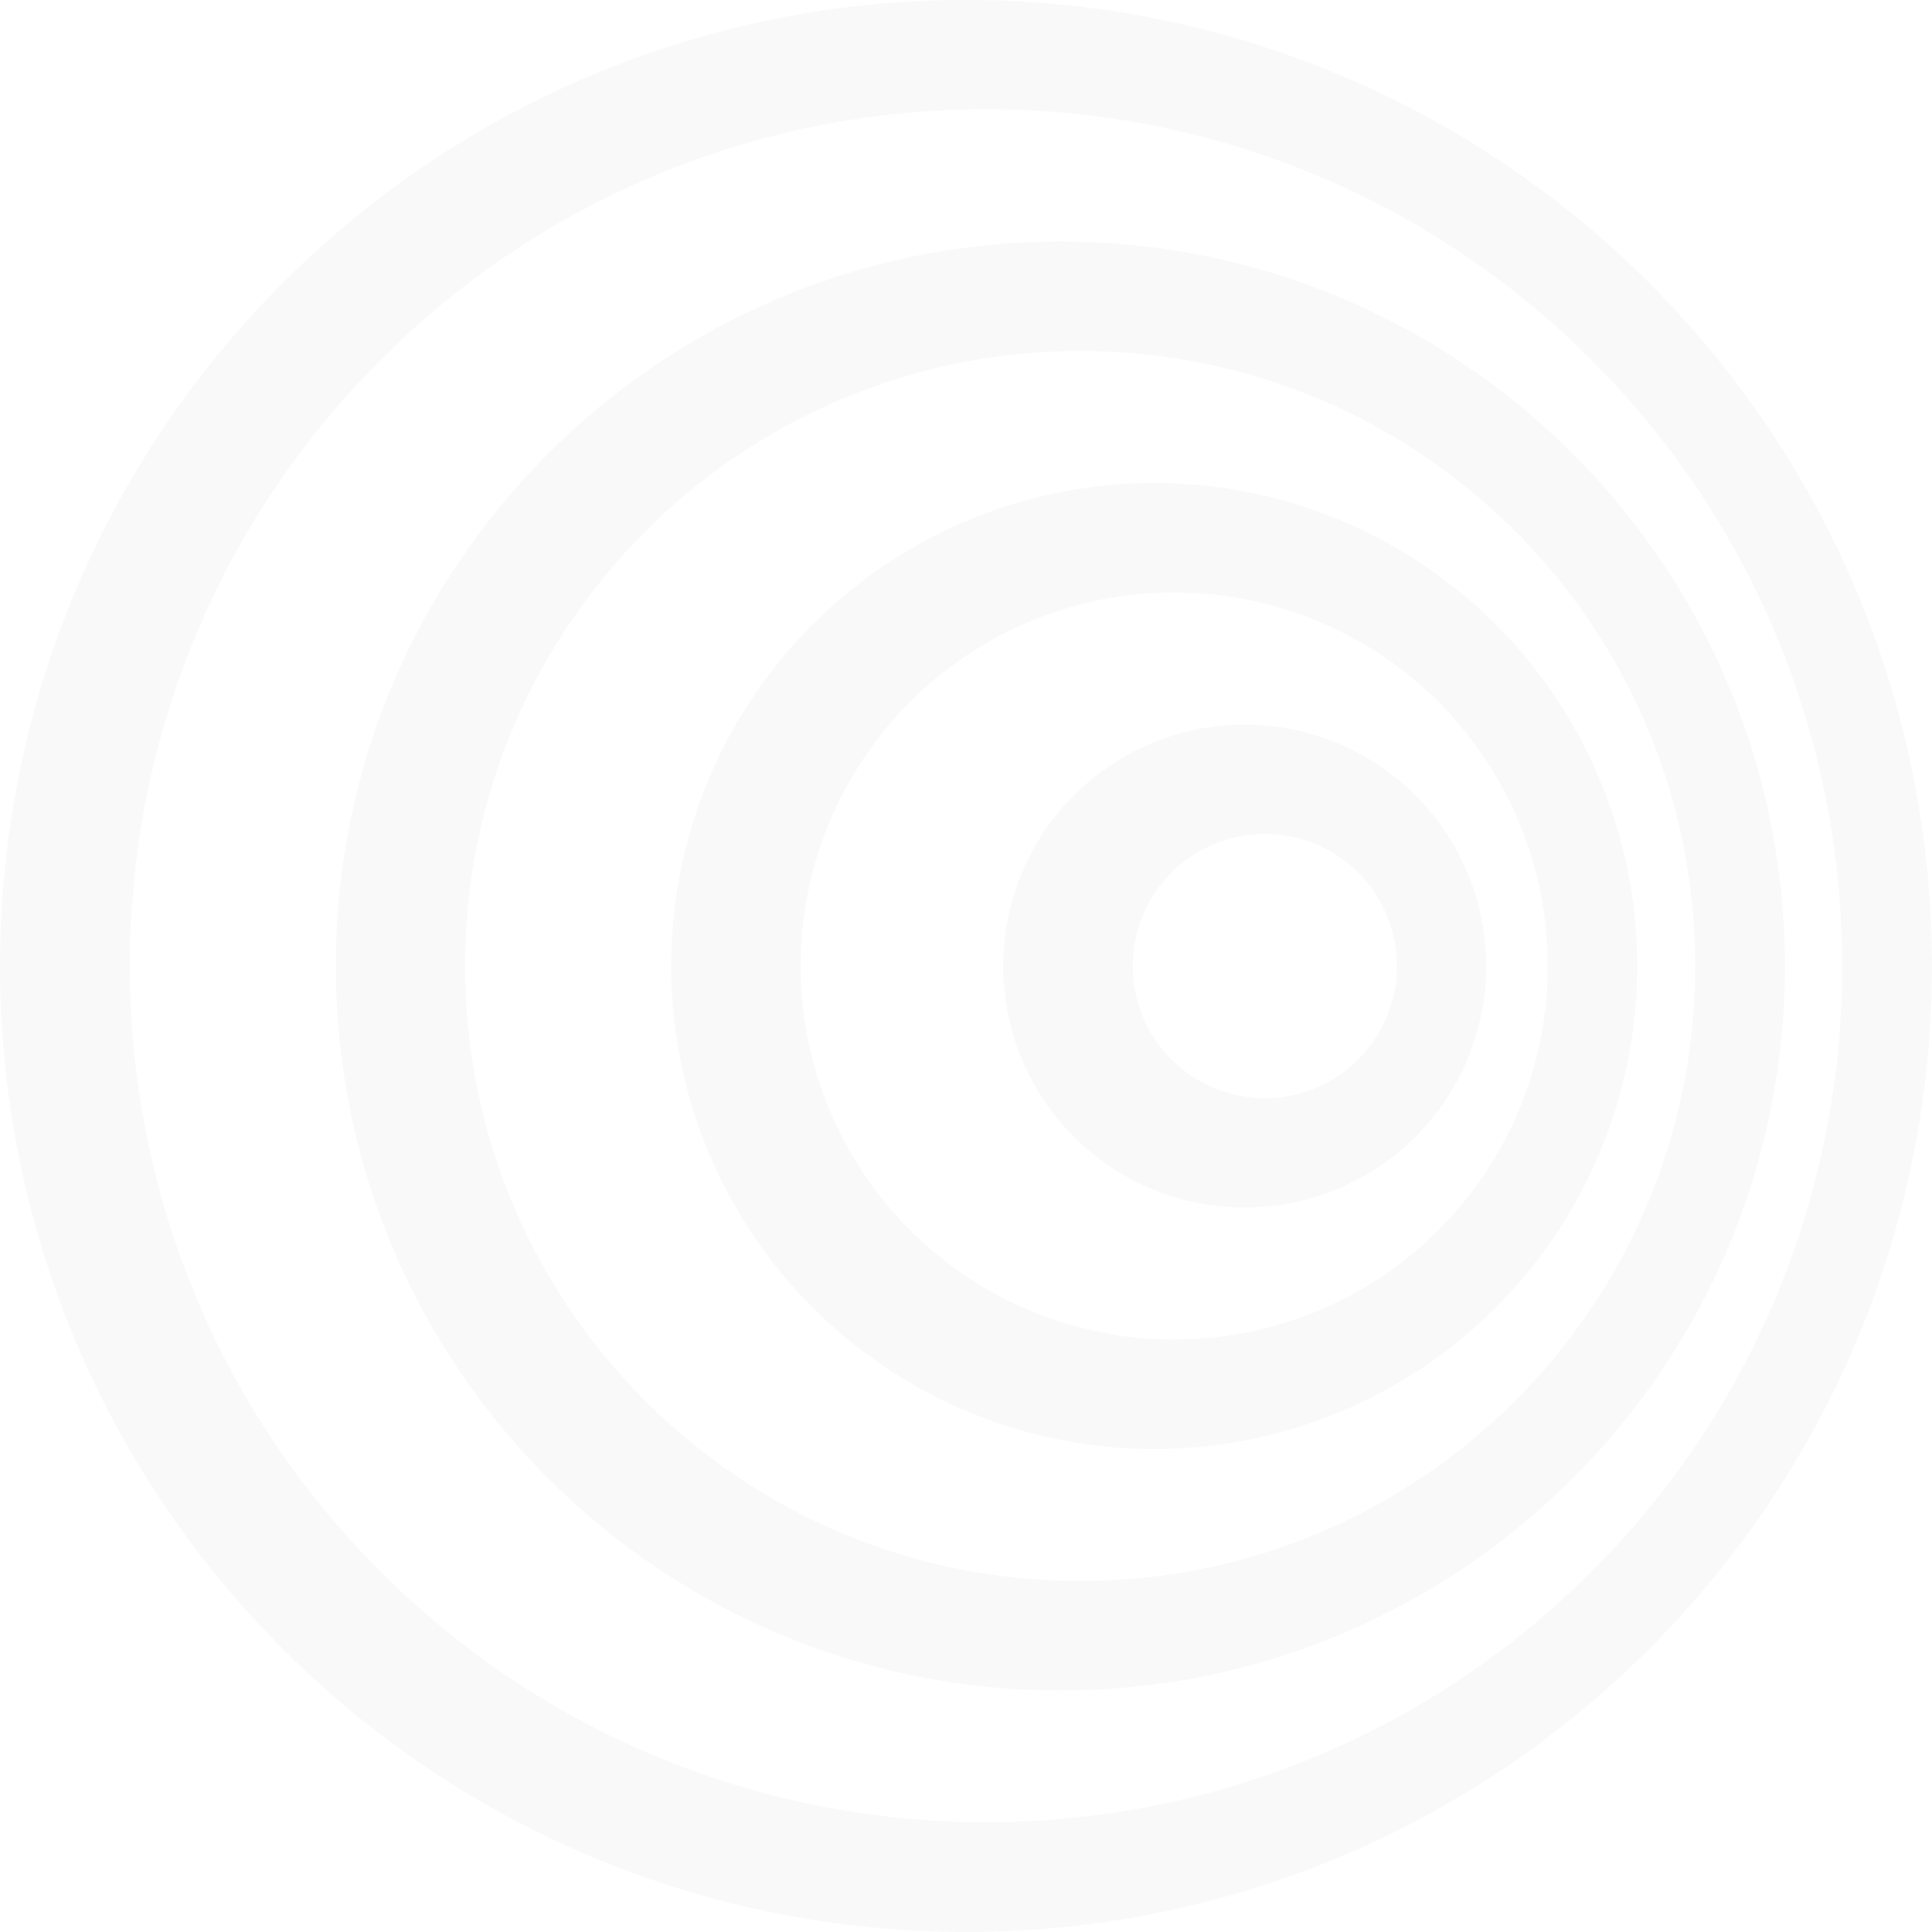 <svg xmlns="http://www.w3.org/2000/svg" width="640" height="640" viewBox="0 0 640 640">
  <g id="Icon_-_Overlay" data-name="Icon - Overlay" transform="translate(-680 -2868.002)" opacity="0.03" style="isolation: isolate">
    <path id="Path_95" data-name="Path 95" d="M326.653,36.25A281.989,281.989,0,0,1,527.275,119.36c110.641,110.632,110.641,290.649,0,401.211-110.82,110.743-290.423,110.743-401.243,0C15.356,410.009,15.356,229.992,126,119.36A281.99,281.99,0,0,1,326.618,36.25M320.019,0a319.036,319.036,0,0,0-226.3,93.721c-124.948,124.938-124.948,327.585,0,452.541,124.969,124.982,327.608,124.982,452.577,0,124.948-124.938,124.948-327.568,0-452.541A318.966,318.966,0,0,0,320.019,0Z" transform="translate(679.99 2868.002)" fill="#323552"/>
    <path id="Path_96" data-name="Path 96" d="M309.791,81.727c112.53,0,203.754,91.217,203.754,203.738S422.321,489.2,309.791,489.2,106.037,397.986,106.037,285.465C106.163,173,197.313,81.853,309.791,81.727M303.156,45.46C170.606,45.509,63.188,152.984,63.22,285.524s107.5,239.962,240.053,239.946c132.521,0,239.979-107.436,239.995-239.976,0-132.648-107.548-240.119-240.159-240.034Z" transform="translate(728.019 2902.535)" fill="#323552"/>
    <path id="Path_97" data-name="Path 97" d="M293.026,127.188a123.742,123.742,0,1,1-87.5,36.232,123.748,123.748,0,0,1,87.5-36.232M286.391,90.92A160.01,160.01,0,1,0,399.531,137.8,160.026,160.026,0,0,0,286.391,90.92Z" transform="translate(775.968 2937.075)" fill="#323552"/>
    <path id="Path_98" data-name="Path 98" d="M275.533,172.65A43.746,43.746,0,1,1,244.6,185.46a43.747,43.747,0,0,1,30.938-12.811m-6.688-36.25a80,80,0,1,0,56.561,23.422A80,80,0,0,0,268.845,136.4Z" transform="translate(823.466 2971.627)" fill="#323552"/>
  </g>
</svg>
